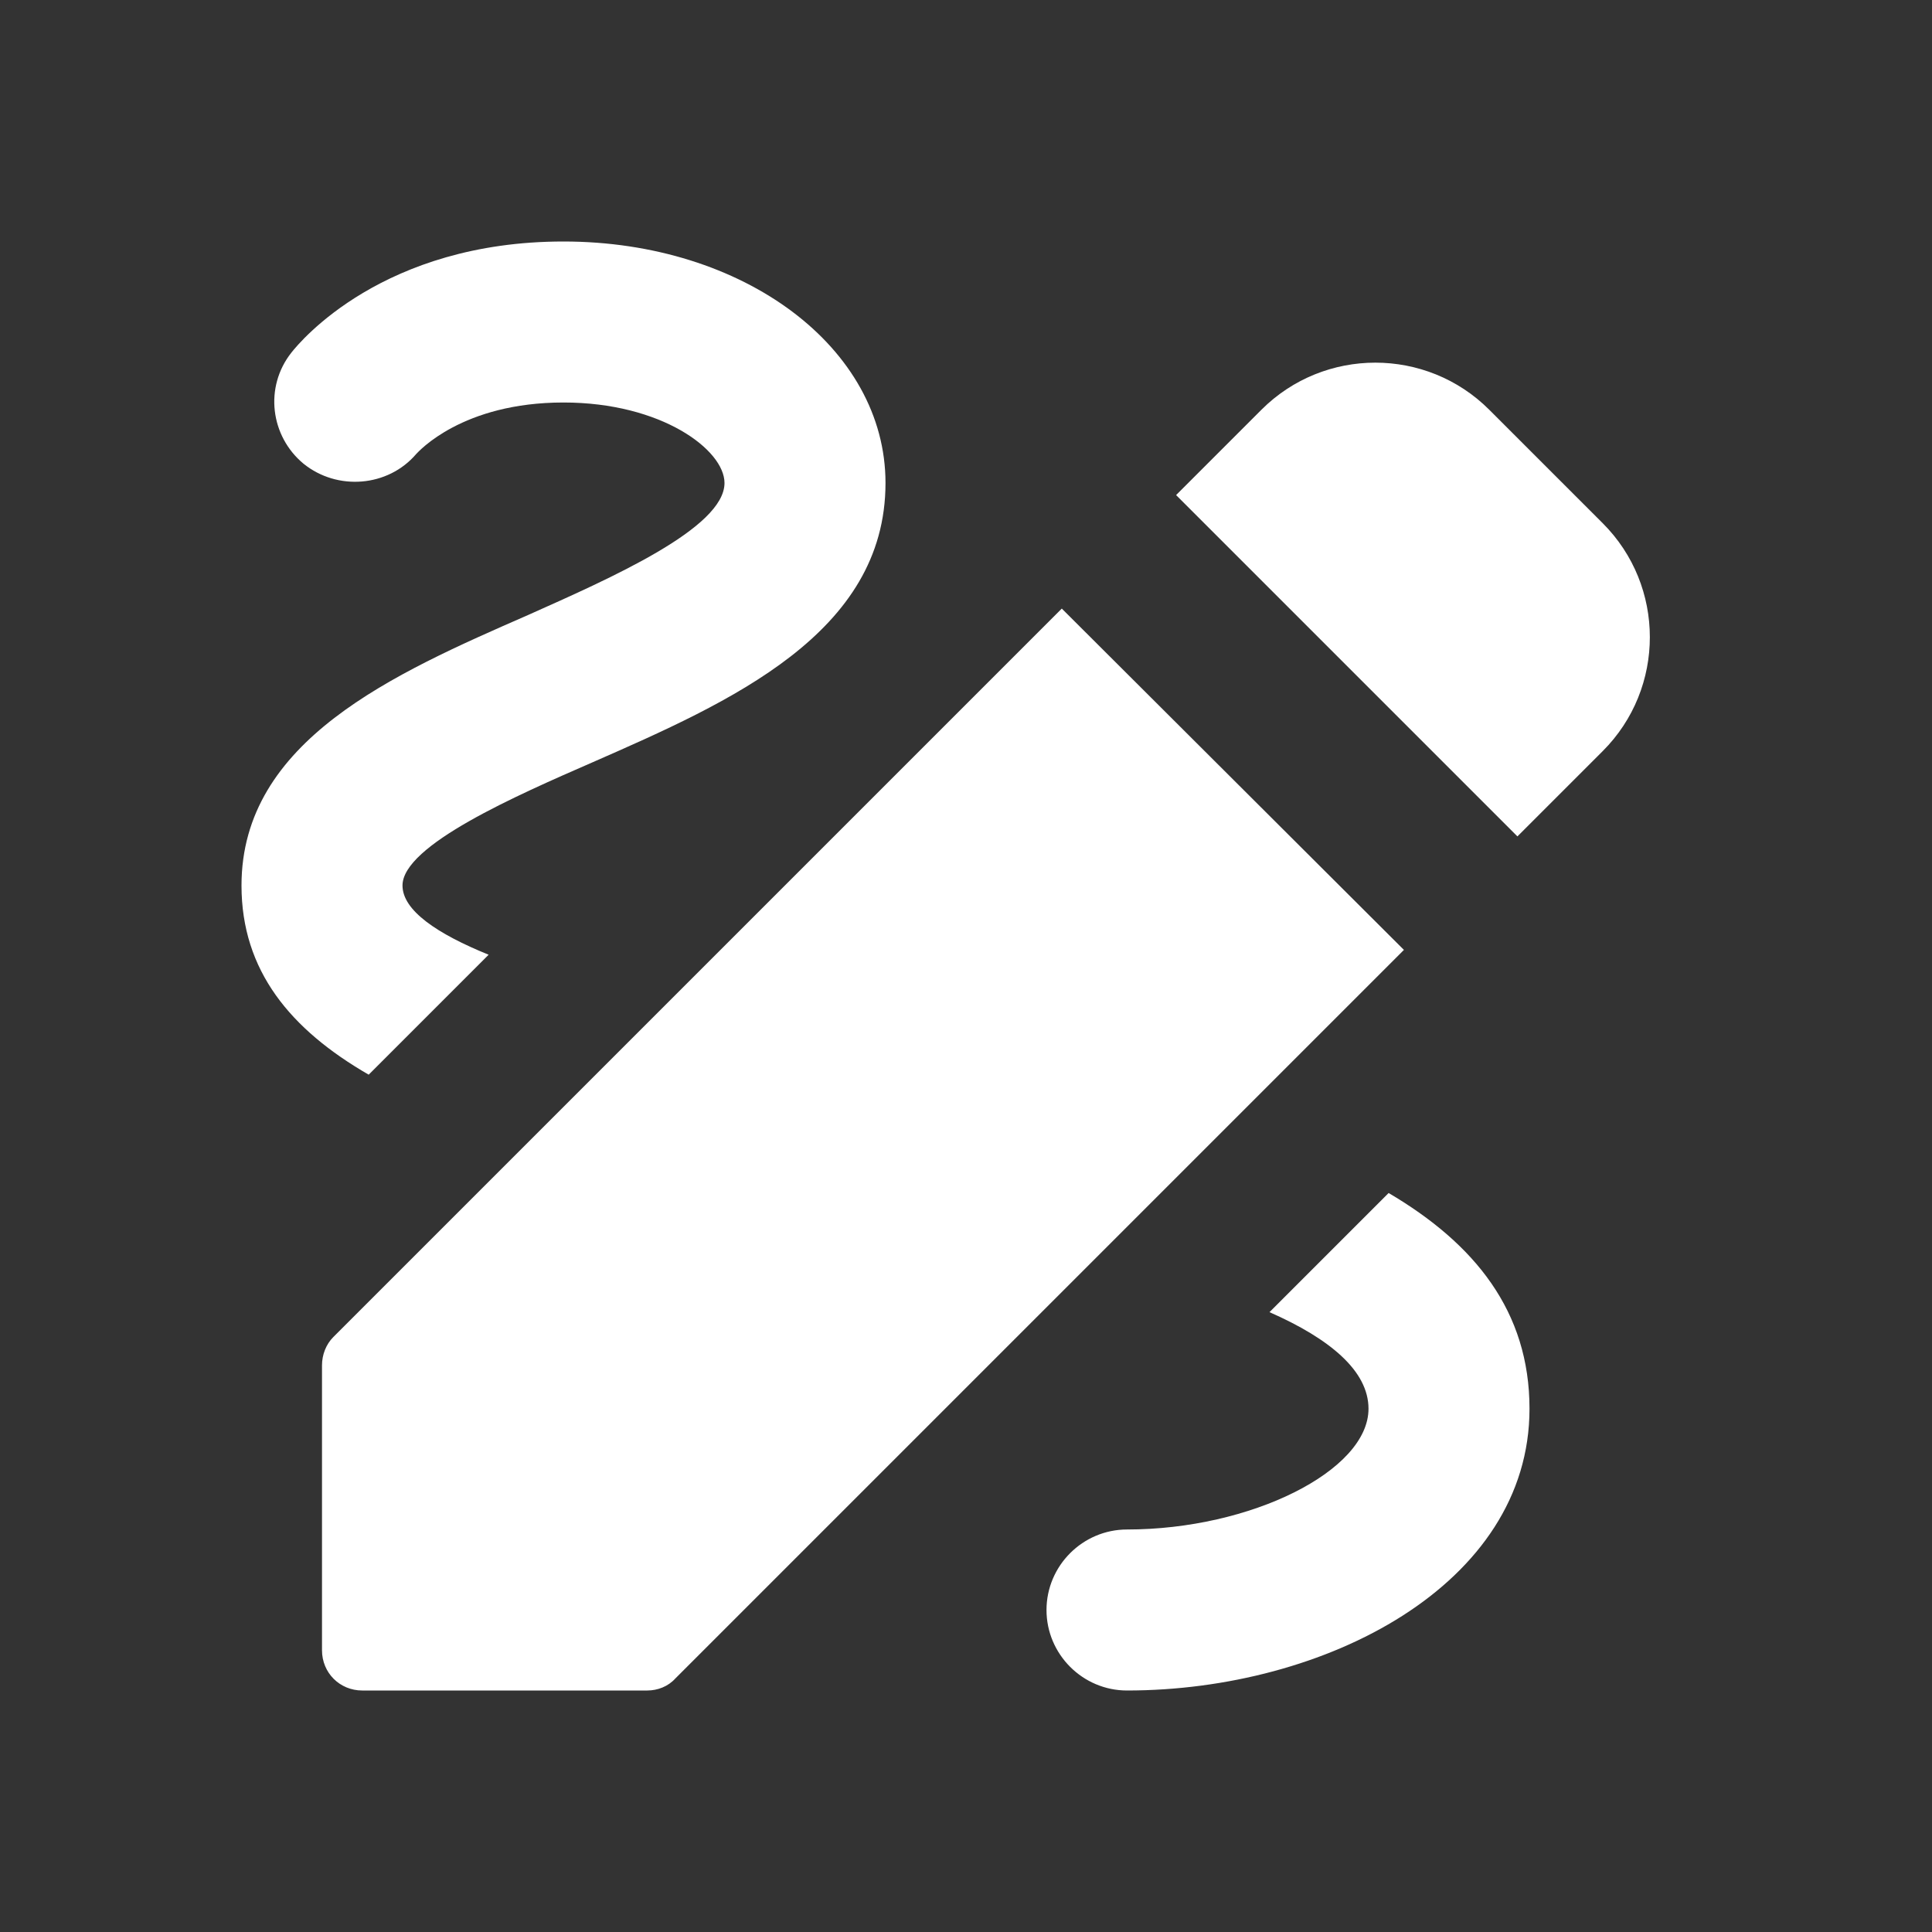 <svg xmlns="http://www.w3.org/2000/svg" enable-background="new 0 0 24 24" height="24px" viewBox="0 0 24 24" width="24px" fill="#FFF"><rect x="0" y="0" width="24" height="24" fill="#333333" stroke="none"/><rect fill="none" height="24" width="24"/><path d="M18.85,10.39l1.06-1.06c0.78-0.78,0.78-2.05,0-2.83L18.5,5.09c-0.78-0.78-2.05-0.78-2.83,0l-1.06,1.06L18.85,10.39z M13.19,7.56l-9.05,9.05C4.05,16.7,4,16.83,4,16.96v3.54C4,20.78,4.22,21,4.5,21h3.54c0.13,0,0.26-0.05,0.35-0.15l9.05-9.05 L13.19,7.56z M19,17.5c0,2.19-2.54,3.5-5,3.5c-0.55,0-1-0.45-1-1s0.45-1,1-1c1.54,0,3-0.73,3-1.5c0-0.47-0.48-0.87-1.23-1.2 l1.48-1.48C18.32,15.45,19,16.29,19,17.5z M4.58,13.35C3.61,12.79,3,12.06,3,11c0-1.8,1.89-2.63,3.56-3.36C7.59,7.18,9,6.56,9,6 c0-0.41-0.78-1-2-1C5.74,5,5.2,5.61,5.17,5.64C4.82,6.05,4.19,6.1,3.77,5.76C3.36,5.42,3.28,4.81,3.62,4.38C3.73,4.24,4.76,3,7,3 c2.24,0,4,1.32,4,3c0,1.87-1.93,2.72-3.64,3.47C6.42,9.88,5,10.5,5,11c0,0.31,0.43,0.6,1.07,0.86L4.58,13.35z"/></svg>